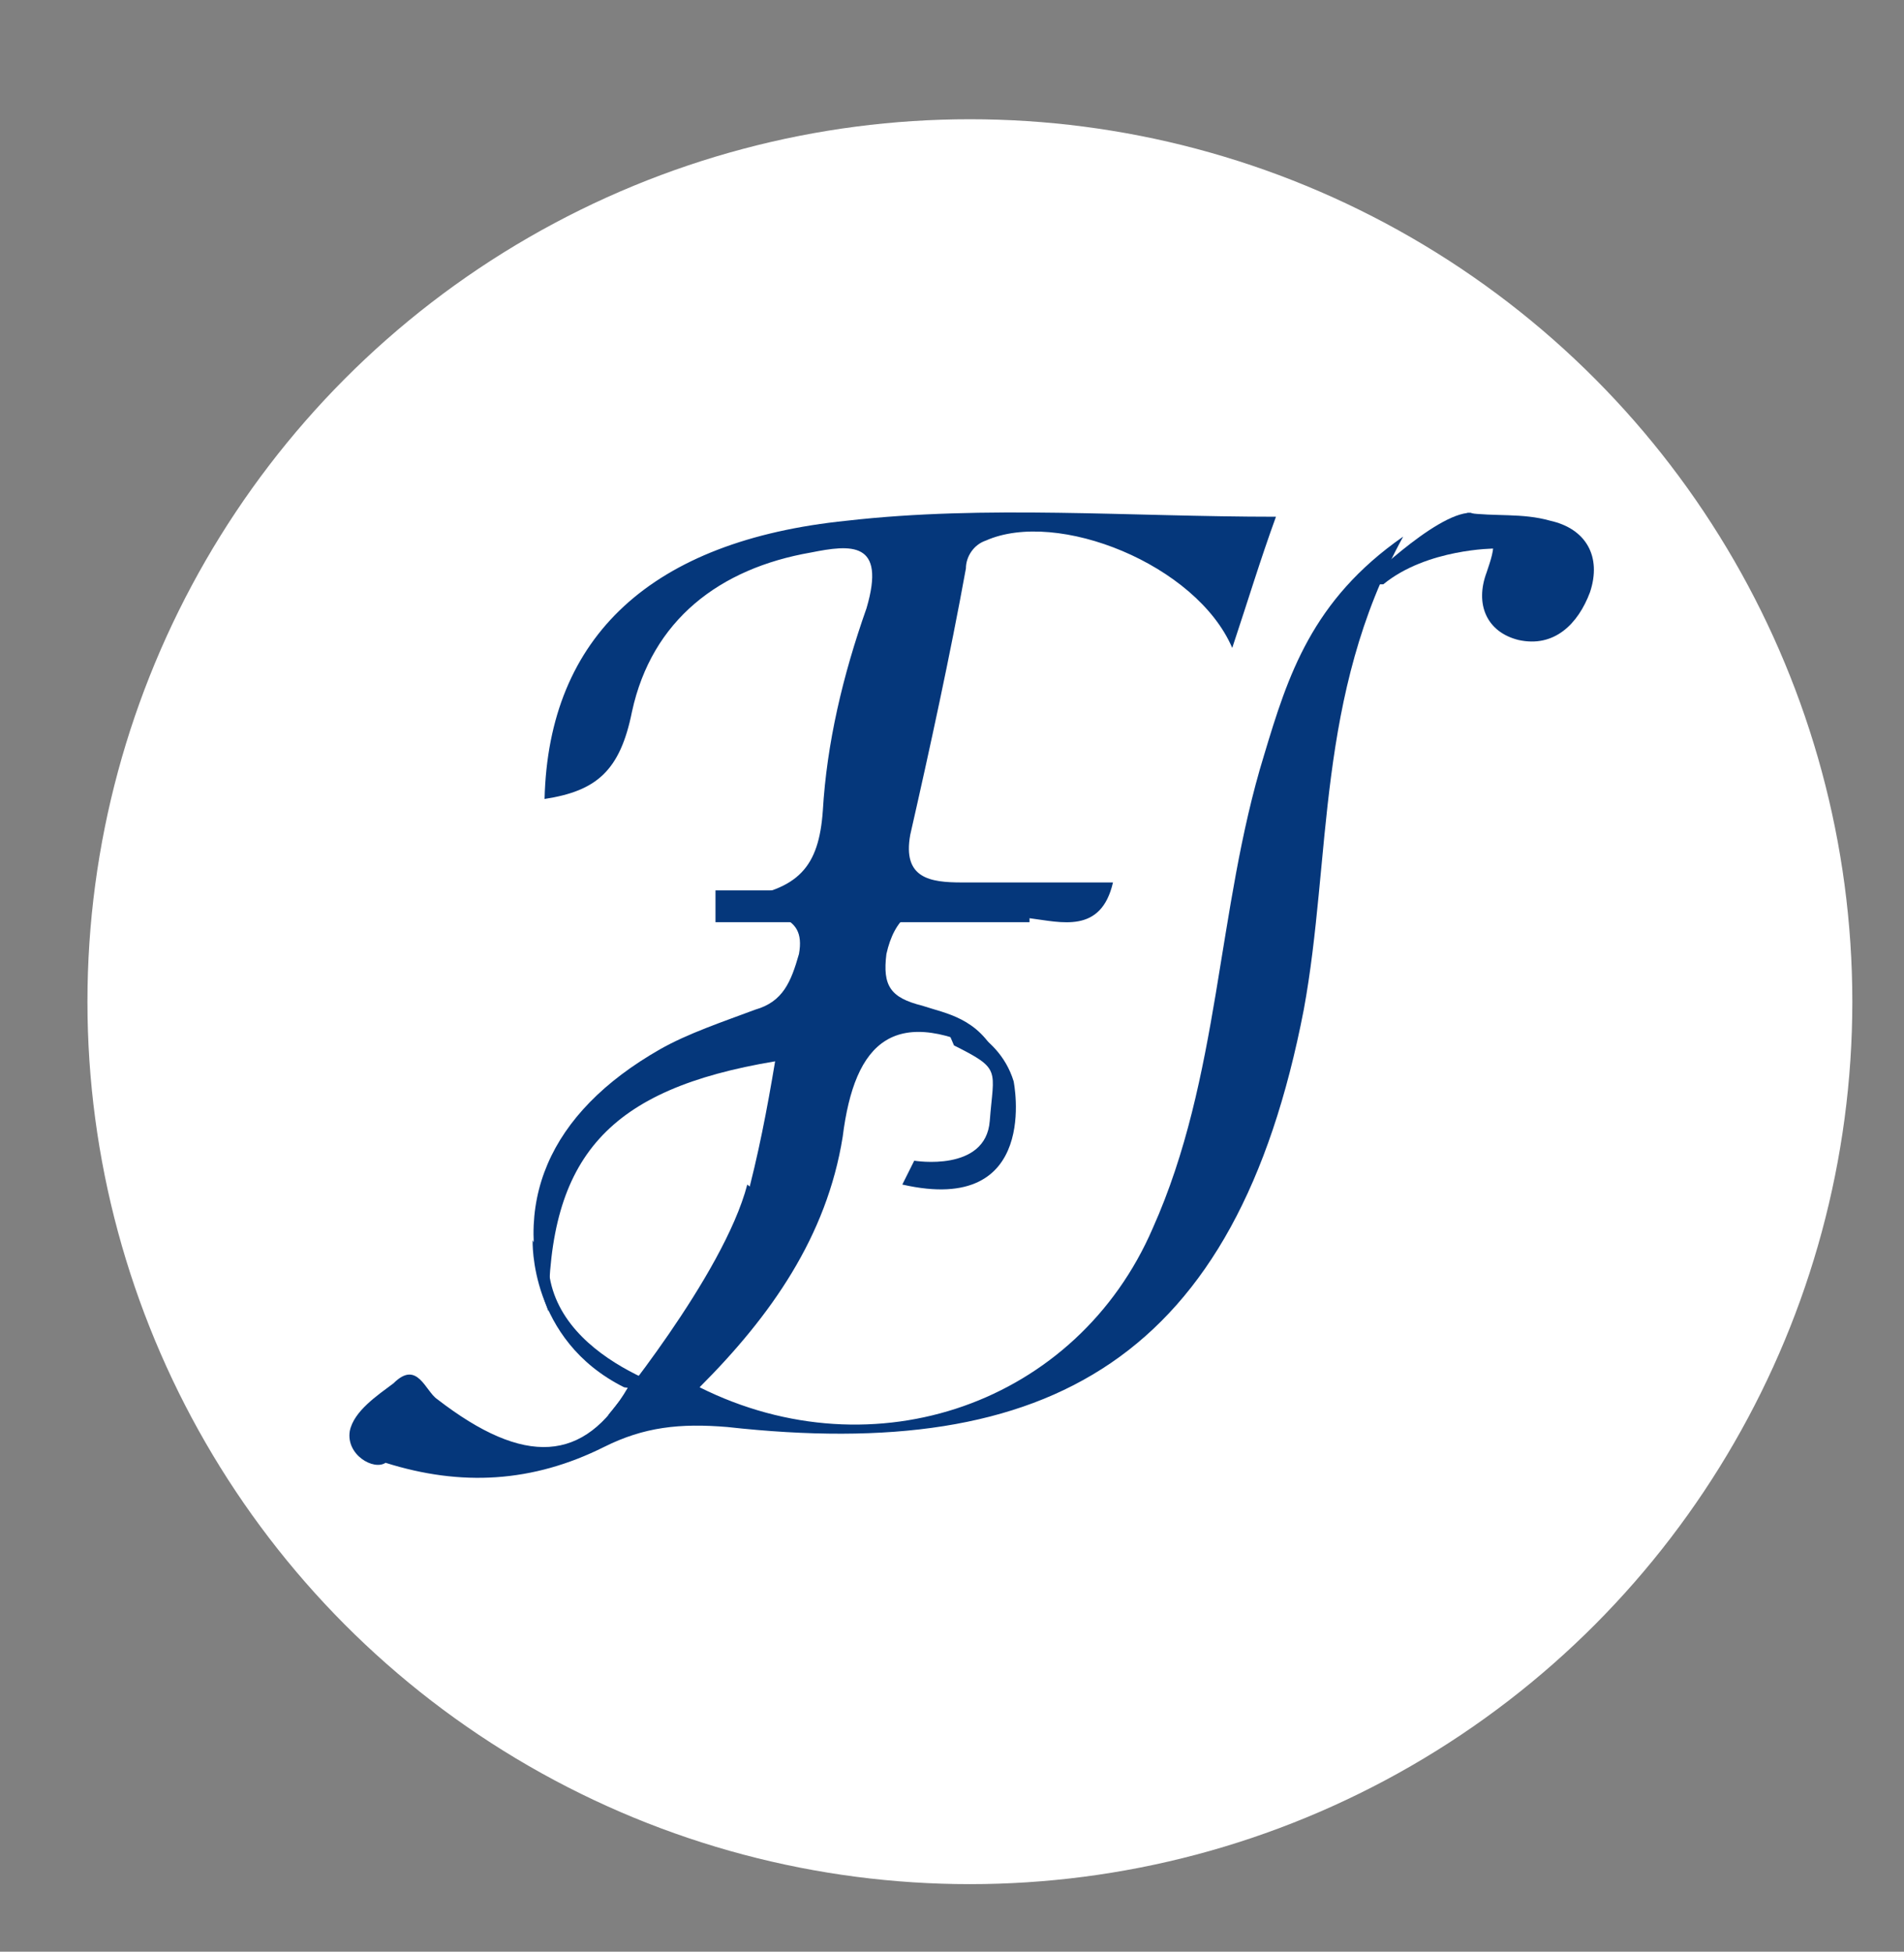 <?xml version="1.0" encoding="utf-8"?>
<!-- Generator: Adobe Illustrator 26.3.1, SVG Export Plug-In . SVG Version: 6.00 Build 0)  -->
<svg version="1.1" id="Layer_1" xmlns="http://www.w3.org/2000/svg" xmlns:xlink="http://www.w3.org/1999/xlink" x="0px" y="0px"
	 viewBox="0 0 47.9 49.1" style="enable-background:new 0 0 47.9 49.1;" xml:space="preserve">
<rect x="0" y="0" width="47.9" height="49.1" fill="#808080" stroke="none"/>
<style type="text/css">
	.st0{fill:#FFFFFF;}
	.st1{fill:#05377B;}
</style>
<circle class="st0" cx="24.4" cy="25.2" r="22.2"/>
<g>
	<g>
		<path class="st1" d="M13.8,33c-1-2.7,0-5,2.8-6.6c0.7-0.4,1.6-0.7,2.4-1c0.7-0.2,0.9-0.7,1.1-1.4c0.2-1.1-0.8-0.9-1.6-1.4
			c1.6-0.2,2.1-0.8,2.2-2.2c0.1-1.7,0.5-3.4,1.1-5.1c0.5-1.7-0.4-1.6-1.4-1.4c-2.3,0.4-4,1.7-4.5,4c-0.3,1.5-0.9,2-2.2,2.2
			c0.1-4.1,2.7-6.5,7.6-7c3.5-0.4,7.1-0.1,10.8-0.1c-0.4,1.1-0.7,2.1-1.1,3.3c-0.9-2.1-4.4-3.5-6.2-2.7c-0.3,0.1-0.5,0.4-0.5,0.7
			c-0.4,2.2-0.9,4.5-1.4,6.7c-0.2,1.1,0.5,1.2,1.3,1.2c1.3,0,2.5,0,3.8,0c-0.3,1.3-1.3,1-2.1,0.9c-0.7-0.1-1.4-0.2-2.1-0.3
			c-0.8-0.1-1.3,0.3-1.5,1.2c-0.1,0.8,0.1,1.1,0.9,1.3c0.6,0.2,1.4,0.3,1.9,1.3c-2.6-1.4-3.6-0.4-3.9,2c-0.4,2.5-1.8,4.5-3.6,6.3
			c4.4,2.2,9.5,0.4,11.4-4c1.7-3.8,1.6-8,2.8-11.9c0.6-2,1.2-3.9,3.5-5.5c-2.2,4-1.8,8.1-2.5,11.9c-1.7,8.8-6.4,11.4-14.5,10.5
			c-1.2-0.1-2.1,0-3.1,0.5c-1.8,0.9-3.6,1-5.5,0.4C9.4,37,8.7,36.6,8.8,36c0.1-0.5,0.7-0.9,1.1-1.2c0.6-0.6,0.8,0.2,1.1,0.4
			c2.2,1.7,3.7,1.6,4.8-0.3c1.1,0.2,1.3-0.6,1.7-1.3c1.1-2.2,1.6-4.5,2-6.9C15.3,27.4,13.8,29.1,13.8,33z"/>
		<path class="st1" d="M36.9,12.9c0.7,0.1,1.4,0,2.1,0.2c0.9,0.2,1.3,0.9,1,1.8c-0.3,0.8-0.9,1.4-1.8,1.2c-0.8-0.2-1.1-0.9-0.8-1.7
			C37.6,13.8,37.8,13.3,36.9,12.9z"/>
	</g>
	<path class="st1" d="M17.7,35.2c0,0-3.7-0.8-3.9-3.3l-0.4-0.7c0,0-0.1,2.5,2.3,3.7"/>
	<path class="st1" d="M15.3,35.6c0,0,2.9-3.5,3.5-5.8l0.6,0.5l-0.5,2.4l-1.1,1.6l-1.2,1.1L16,35.8L15.3,35.6z"/>
	<path class="st1" d="M23.7,25.6c0,0,1.4,0.3,1.8,1.6c0,0,0.7,3.4-2.8,2.6l0.3-0.6c0,0,1.8,0.3,1.9-1c0.1-1.3,0.3-1.3-0.9-1.9"/>
	<path class="st1" d="M34.2,14.8c0,0,1.9-1.9,2.8-1.9c0,0,0.9,0.3,0.6,0.9c0,0-1.7,0-2.8,0.9H34.2z"/>
	<rect x="18" y="22.4" class="st1" width="7.9" height="0.8"/>
</g>
</svg>
